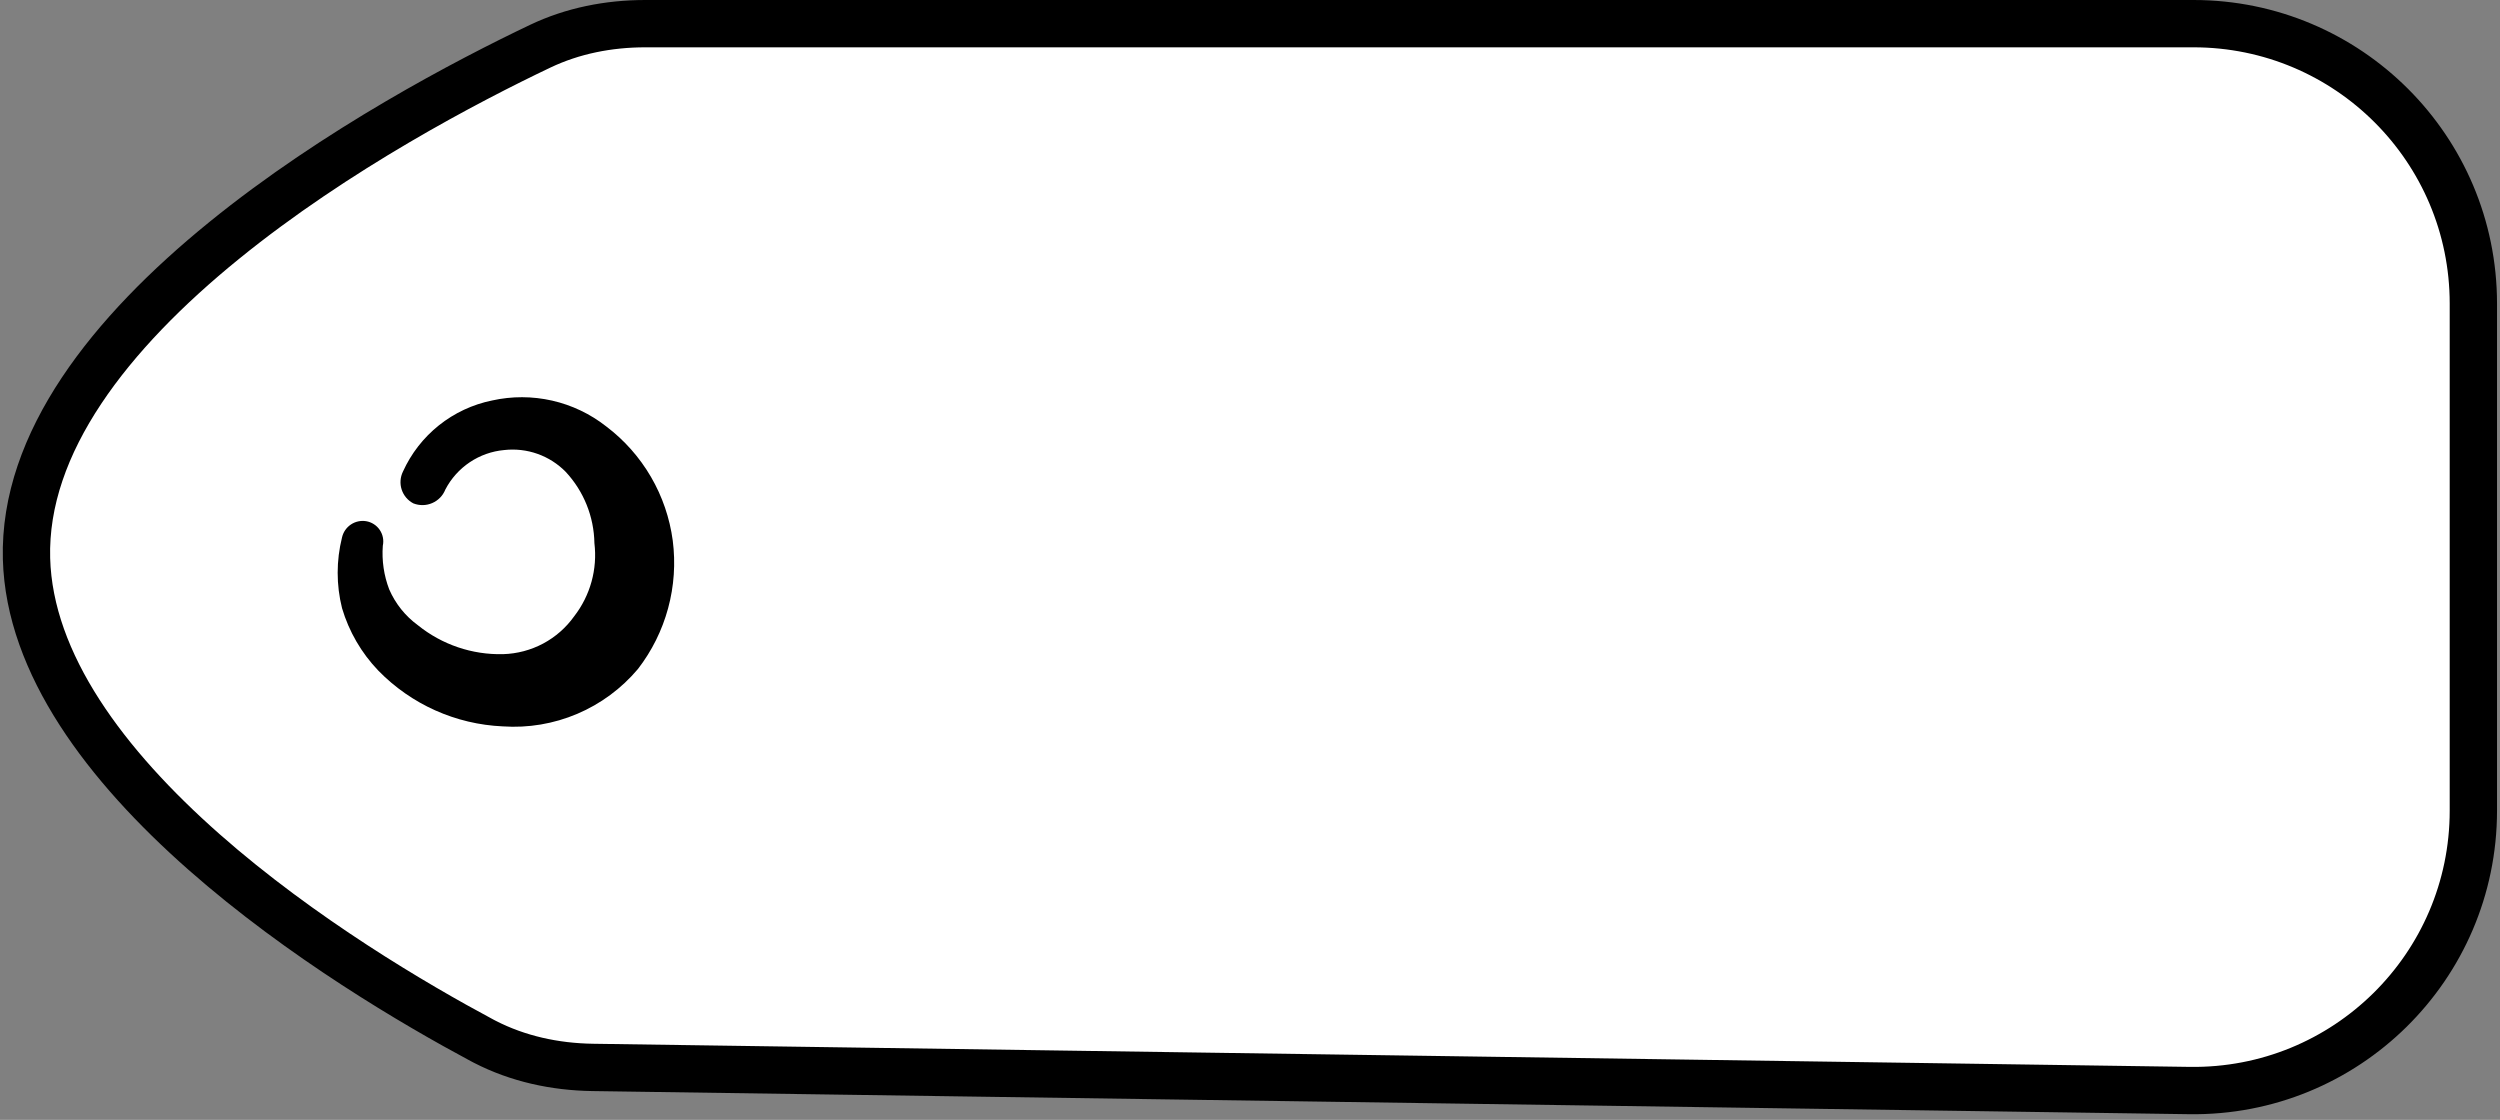 <?xml version="1.0" encoding="UTF-8"?> <svg xmlns="http://www.w3.org/2000/svg" width="317" height="142" viewBox="0 0 317 142" fill="none"><rect x="0" y="0" width="317" height="142" fill="#808080" stroke="none"/><path d="M81.823 3H278.131C297.731 3 313.622 18.89 313.622 38.492V102.793C313.622 122.595 297.417 138.569 277.617 138.281L75.168 135.348C70.337 135.277 65.667 134.251 61.494 132.108L61.092 131.897C52.625 127.367 38.226 118.917 25.886 108.042C13.414 97.051 3.721 84.173 3.362 70.842C2.966 56.138 13.994 42.216 28.399 30.512C42.632 18.947 59.318 10.233 68.512 5.855C72.612 3.904 77.162 3 81.823 3Z" fill="white" stroke="black" stroke-width="6"></path><path fill-rule="evenodd" clip-rule="evenodd" d="M48.541 69.196C48.615 68.852 48.618 68.498 48.551 68.151C48.483 67.807 48.346 67.478 48.148 67.189C47.95 66.897 47.695 66.65 47.399 66.462C47.102 66.271 46.77 66.143 46.423 66.087C45.749 65.977 45.057 66.129 44.49 66.51C43.922 66.893 43.521 67.476 43.369 68.143C42.632 71.089 42.632 74.17 43.37 77.115C44.25 80.083 45.826 82.796 47.968 85.031C52.137 89.311 57.782 91.841 63.754 92.105C66.98 92.326 70.213 91.783 73.191 90.517C76.169 89.252 78.807 87.303 80.891 84.828C82.66 82.537 83.96 79.919 84.717 77.124C85.475 74.33 85.674 71.415 85.304 68.544C84.925 65.694 83.985 62.949 82.539 60.465C81.092 57.981 79.168 55.809 76.876 54.075C74.858 52.487 72.512 51.367 70.007 50.797C67.503 50.228 64.903 50.222 62.394 50.781C59.932 51.282 57.623 52.361 55.658 53.929C53.693 55.498 52.128 57.511 51.092 59.803C50.744 60.514 50.687 61.332 50.934 62.084C51.18 62.835 51.711 63.461 52.413 63.828C52.794 63.978 53.202 64.053 53.613 64.047C54.023 64.041 54.429 63.953 54.806 63.789C55.183 63.627 55.524 63.39 55.81 63.096C56.095 62.801 56.32 62.452 56.471 62.069C57.196 60.678 58.26 59.49 59.563 58.615C60.867 57.74 62.369 57.207 63.931 57.066C65.359 56.904 66.805 57.07 68.158 57.55C69.511 58.03 70.737 58.814 71.741 59.839C74.023 62.298 75.315 65.511 75.371 68.866C75.771 72.172 74.852 75.505 72.812 78.138C71.784 79.583 70.435 80.768 68.871 81.603C67.308 82.435 65.572 82.895 63.802 82.946C59.872 83.045 56.036 81.743 52.981 79.273C51.389 78.11 50.136 76.542 49.351 74.733C48.677 72.971 48.401 71.08 48.541 69.196Z" fill="black"></path></svg> 